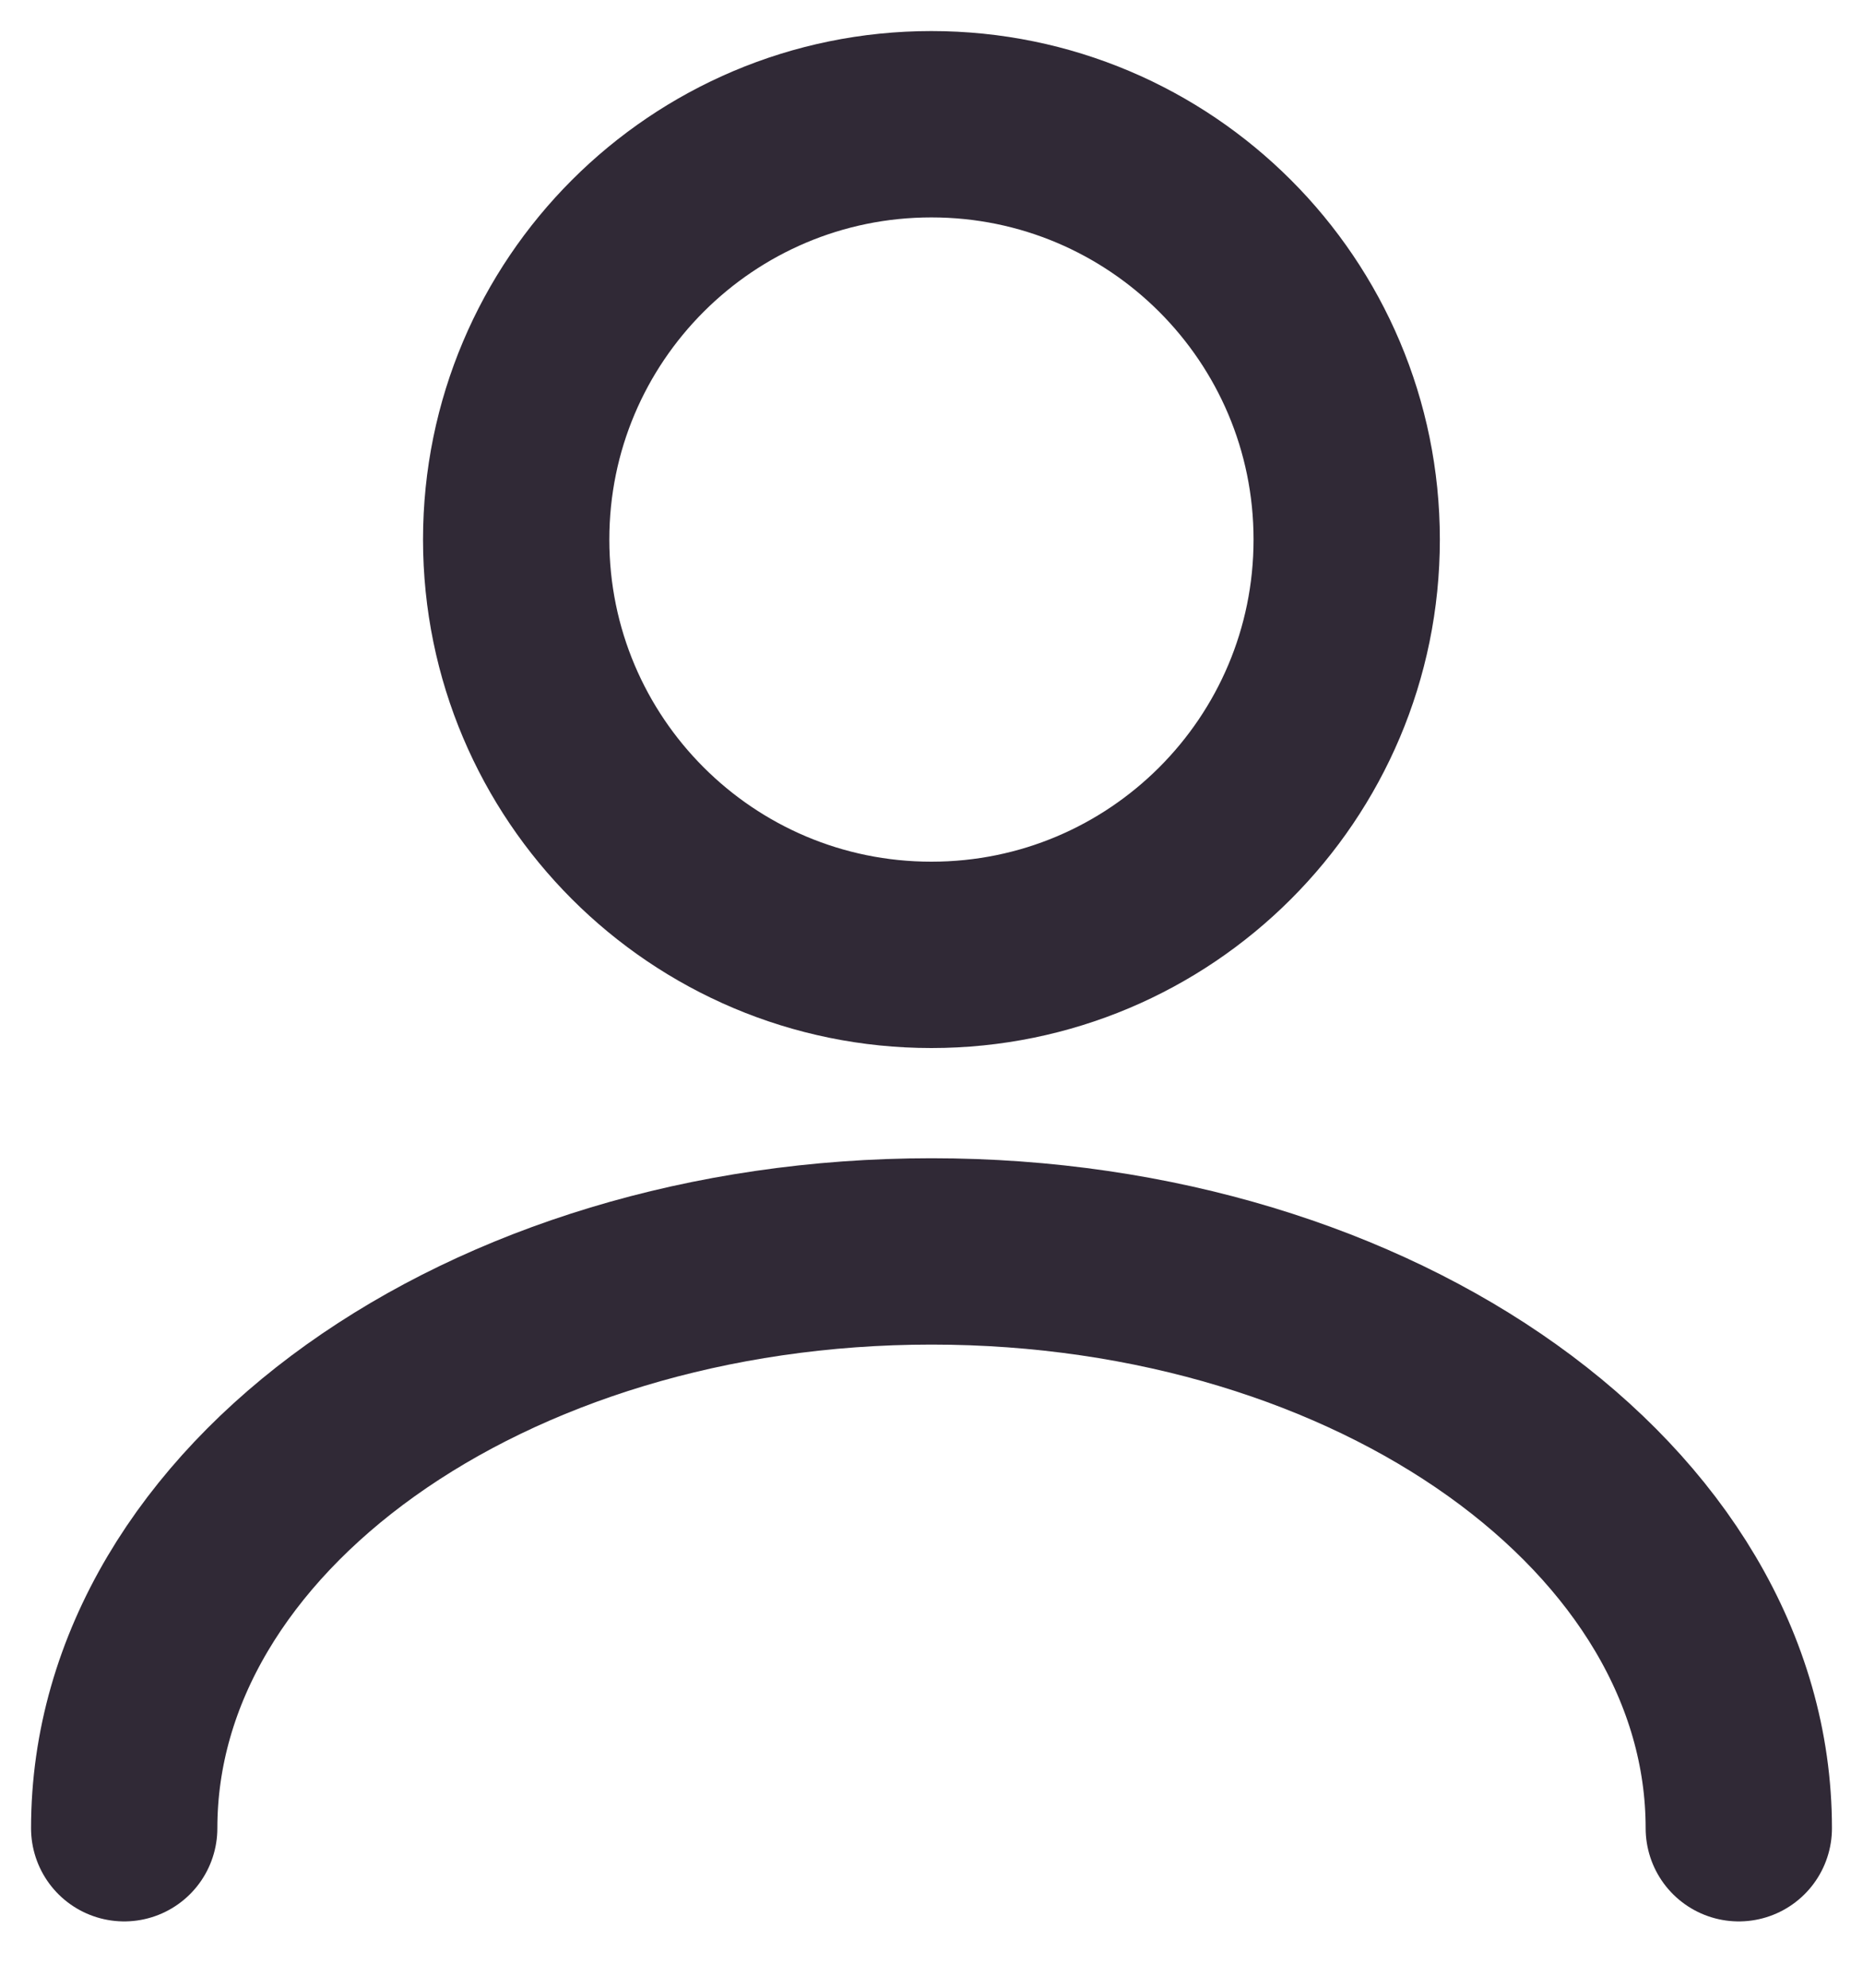 <svg width="15" height="16" viewBox="0 0 15 16" fill="none" xmlns="http://www.w3.org/2000/svg">
<path d="M1 14.716C1 12.152 3.91 10.073 7.5 10.073C11.09 10.073 14 12.152 14 14.716" stroke="#302936" stroke-width="1.5" stroke-linecap="round" stroke-linejoin="round"/>
<path d="M7.499 7.686C9.346 7.686 10.843 6.19 10.843 4.343C10.843 2.497 9.346 1 7.499 1C5.653 1 4.156 2.497 4.156 4.343C4.156 6.19 5.653 7.686 7.499 7.686Z" stroke="#302936" stroke-width="1.5" stroke-linecap="round" stroke-linejoin="round"/>
</svg>
